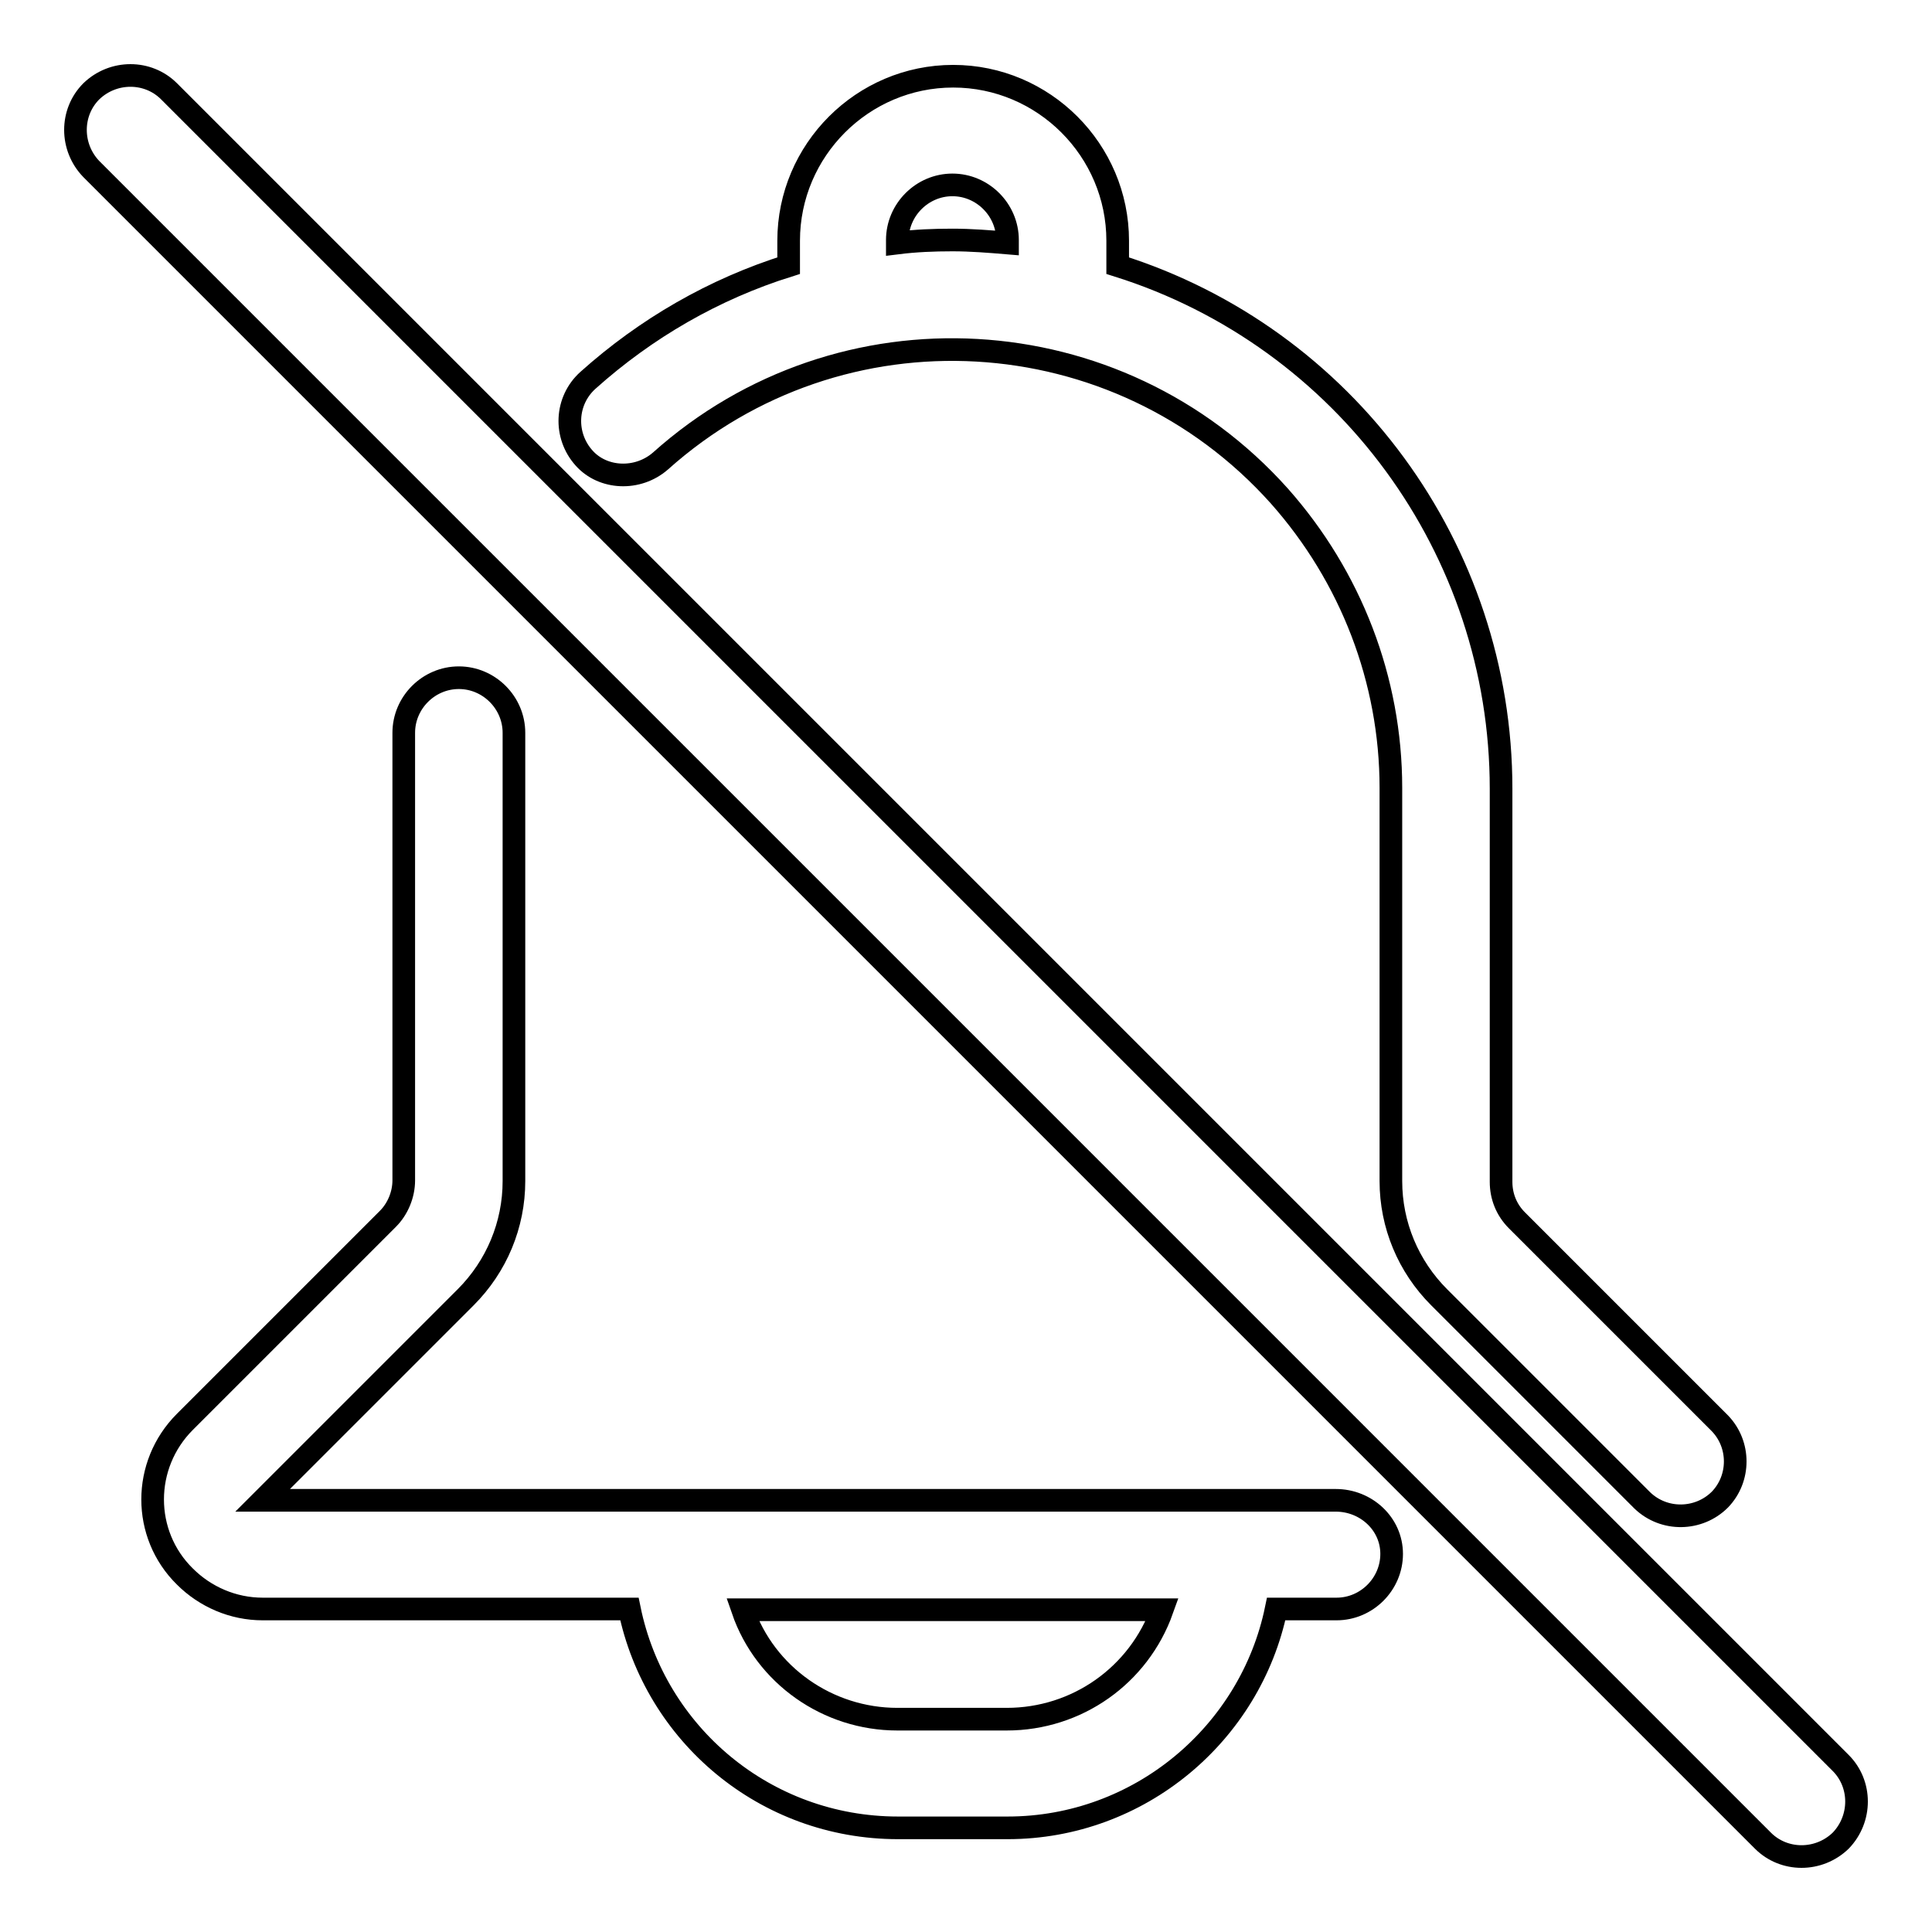 <?xml version="1.0" encoding="utf-8"?>
<!-- Svg Vector Icons : http://www.onlinewebfonts.com/icon -->
<!DOCTYPE svg PUBLIC "-//W3C//DTD SVG 1.1//EN" "http://www.w3.org/Graphics/SVG/1.1/DTD/svg11.dtd">
<svg version="1.1" xmlns="http://www.w3.org/2000/svg" xmlns:xlink="http://www.w3.org/1999/xlink" x="0px" y="0px" viewBox="0 0 256 256" enable-background="new 0 0 256 256" xml:space="preserve">
<g> <path stroke-width="3" fill-opacity="0" stroke="#000000"  d="M87.5,61.1c23.9-21.4,60.6-19.3,82,4.6c9.5,10.7,14.8,24.4,14.8,38.7v52.1c0,5.8,2.3,11.3,6.4,15.4 l26.9,26.9c2.9,2.8,7.5,2.7,10.3-0.1c2.7-2.8,2.7-7.3,0-10.1l-26.9-26.9c-1.4-1.4-2.1-3.2-2.1-5.1v-52.1 c0-31.7-20.6-59.8-50.8-69.3v-3.3c0-12-9.8-21.8-21.8-21.8c-12,0-21.8,9.8-21.8,21.8v3.3c-9.9,3.1-18.9,8.3-26.6,15.2 c-3,2.7-3.2,7.3-0.5,10.3C79.9,63.5,84.5,63.7,87.5,61.1z M118.9,31.8c0-4,3.3-7.3,7.3-7.3s7.3,3.3,7.3,7.3v0.4 c-2.4-0.2-4.8-0.4-7.3-0.4s-4.9,0.1-7.3,0.4V31.8z M243.9,233.6L22.4,12.1c-2.8-2.8-7.4-2.8-10.3,0c-2.8,2.8-2.8,7.4,0,10.3 l221.5,221.5c2.8,2.8,7.4,2.8,10.3,0C246.7,241,246.7,236.4,243.9,233.6L243.9,233.6z M177,198.8H34.8l26.9-26.9 c4.1-4.1,6.4-9.6,6.4-15.4V97.1c0-4-3.3-7.3-7.3-7.3c-4,0-7.3,3.3-7.3,7.3v59.3c0,1.9-0.8,3.8-2.1,5.1l-26.9,26.9 c-5.7,5.7-5.7,14.9,0,20.5c2.7,2.7,6.4,4.3,10.3,4.3h48.6c3.4,16.6,18,29,35.6,29h14.5c17.5,0,32.2-12.5,35.6-29h8 c4,0,7.3-3.3,7.3-7.3S181,198.8,177,198.8z M133.4,227.8h-14.5c-9.2,0-17.5-5.8-20.5-14.5H154C150.9,222,142.7,227.8,133.4,227.8z" /></g>
</svg>